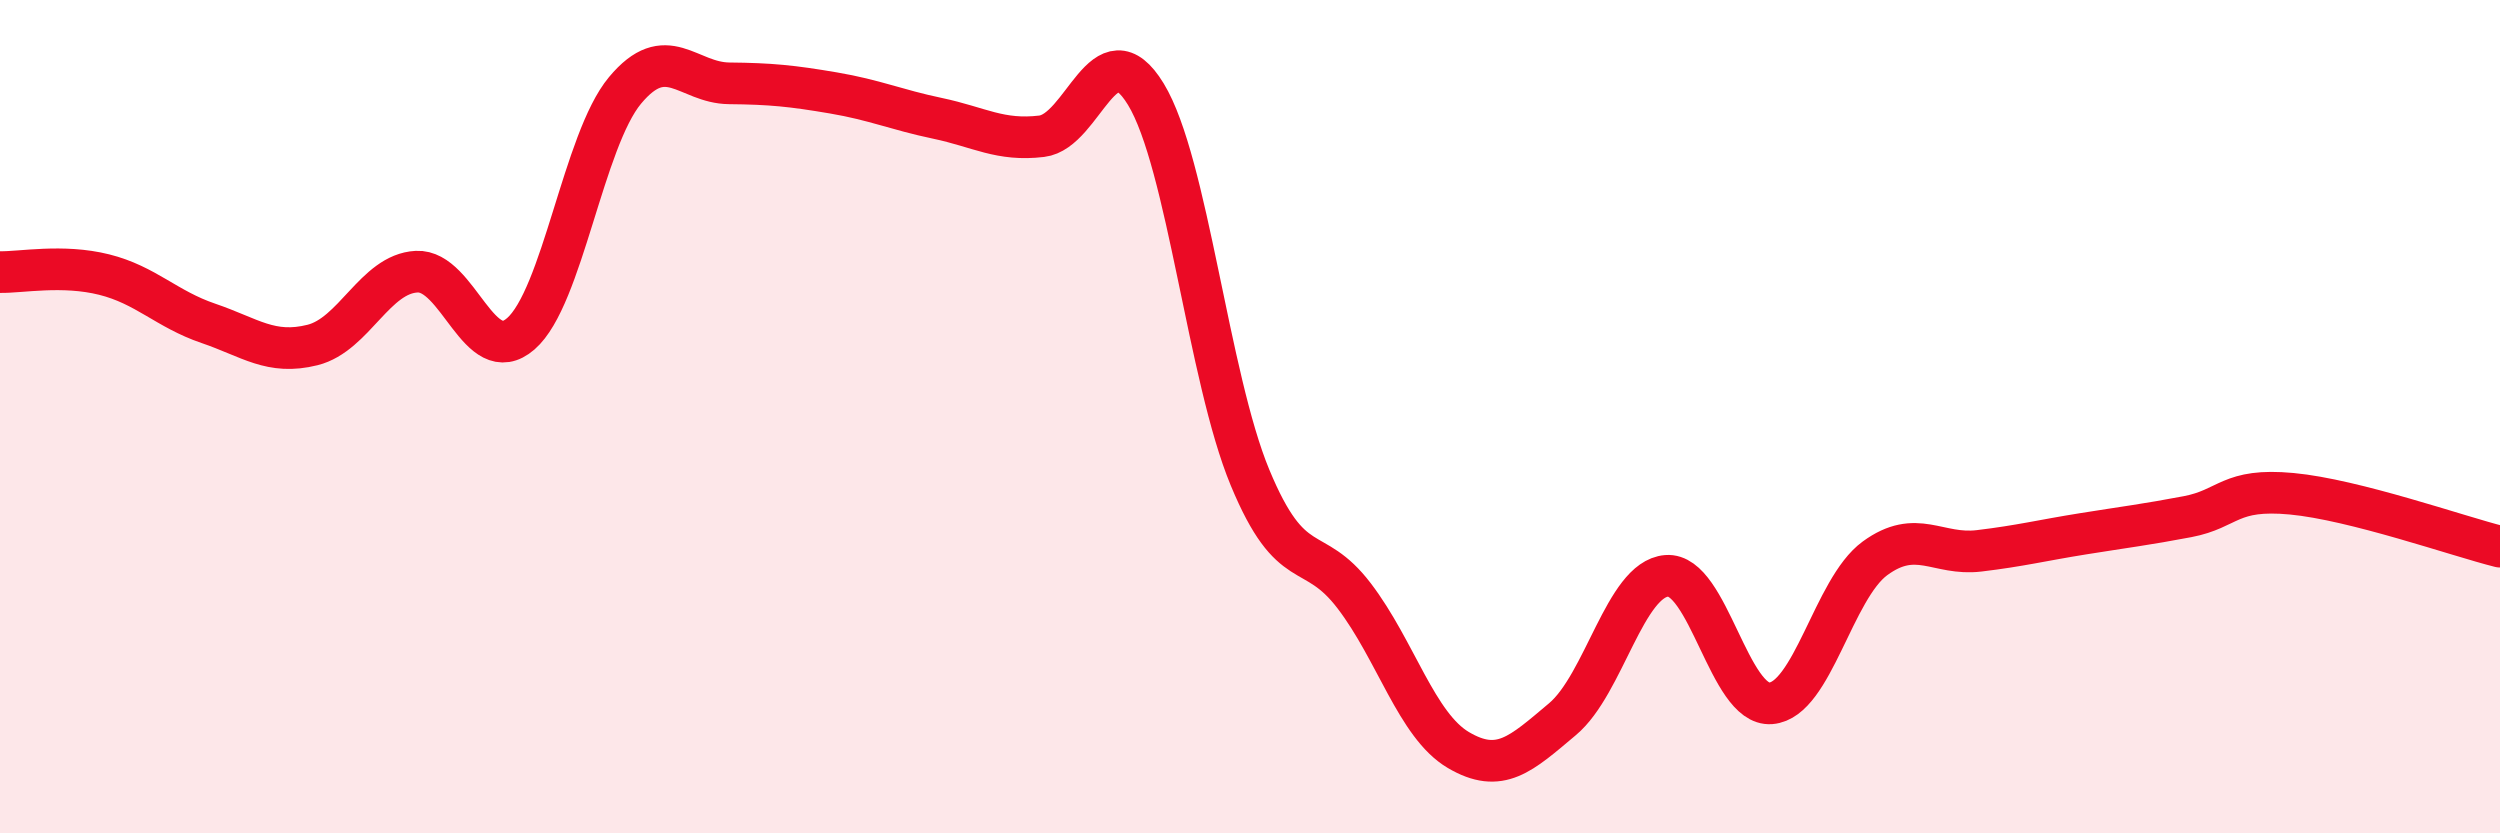 
    <svg width="60" height="20" viewBox="0 0 60 20" xmlns="http://www.w3.org/2000/svg">
      <path
        d="M 0,6.53 C 0.5,6.54 1.5,6.34 2.5,6.59 C 3.5,6.84 4,7.42 5,7.76 C 6,8.1 6.5,8.53 7.5,8.28 C 8.5,8.03 9,6.57 10,6.52 C 11,6.47 11.5,8.88 12.5,8.01 C 13.5,7.14 14,3.37 15,2.17 C 16,0.97 16.5,1.99 17.5,2 C 18.5,2.01 19,2.06 20,2.23 C 21,2.4 21.5,2.63 22.5,2.84 C 23.5,3.05 24,3.39 25,3.27 C 26,3.15 26.5,0.62 27.5,2.26 C 28.5,3.9 29,9.05 30,11.46 C 31,13.87 31.5,12.99 32.5,14.3 C 33.5,15.61 34,17.41 35,18 C 36,18.59 36.5,18.1 37.5,17.26 C 38.5,16.42 39,13.9 40,13.82 C 41,13.74 41.5,16.96 42.5,16.88 C 43.5,16.8 44,14.13 45,13.4 C 46,12.67 46.5,13.34 47.5,13.22 C 48.5,13.1 49,12.97 50,12.81 C 51,12.65 51.5,12.59 52.5,12.4 C 53.5,12.21 53.5,11.71 55,11.85 C 56.5,11.99 59,12.87 60,13.12L60 20L0 20Z"
        fill="#EB0A25"
        opacity="0.1"
        stroke-linecap="round"
        stroke-linejoin="round"
      />
      <path
        d="M 0,6.53 C 0.5,6.54 1.5,6.34 2.5,6.59 C 3.5,6.84 4,7.42 5,7.76 C 6,8.1 6.5,8.53 7.5,8.28 C 8.5,8.03 9,6.57 10,6.52 C 11,6.47 11.5,8.88 12.5,8.01 C 13.5,7.14 14,3.37 15,2.17 C 16,0.97 16.5,1.99 17.5,2 C 18.5,2.01 19,2.06 20,2.23 C 21,2.4 21.5,2.63 22.5,2.84 C 23.5,3.05 24,3.39 25,3.27 C 26,3.15 26.5,0.62 27.5,2.26 C 28.5,3.9 29,9.05 30,11.46 C 31,13.87 31.5,12.99 32.5,14.3 C 33.5,15.61 34,17.41 35,18 C 36,18.59 36.5,18.1 37.5,17.26 C 38.5,16.42 39,13.9 40,13.82 C 41,13.74 41.5,16.96 42.5,16.88 C 43.5,16.8 44,14.13 45,13.4 C 46,12.67 46.5,13.34 47.5,13.22 C 48.5,13.1 49,12.97 50,12.81 C 51,12.65 51.5,12.59 52.5,12.4 C 53.5,12.21 53.5,11.71 55,11.85 C 56.5,11.99 59,12.87 60,13.12"
        stroke="#EB0A25"
        stroke-width="1"
        fill="none"
        stroke-linecap="round"
        stroke-linejoin="round"
      />
    </svg>
  